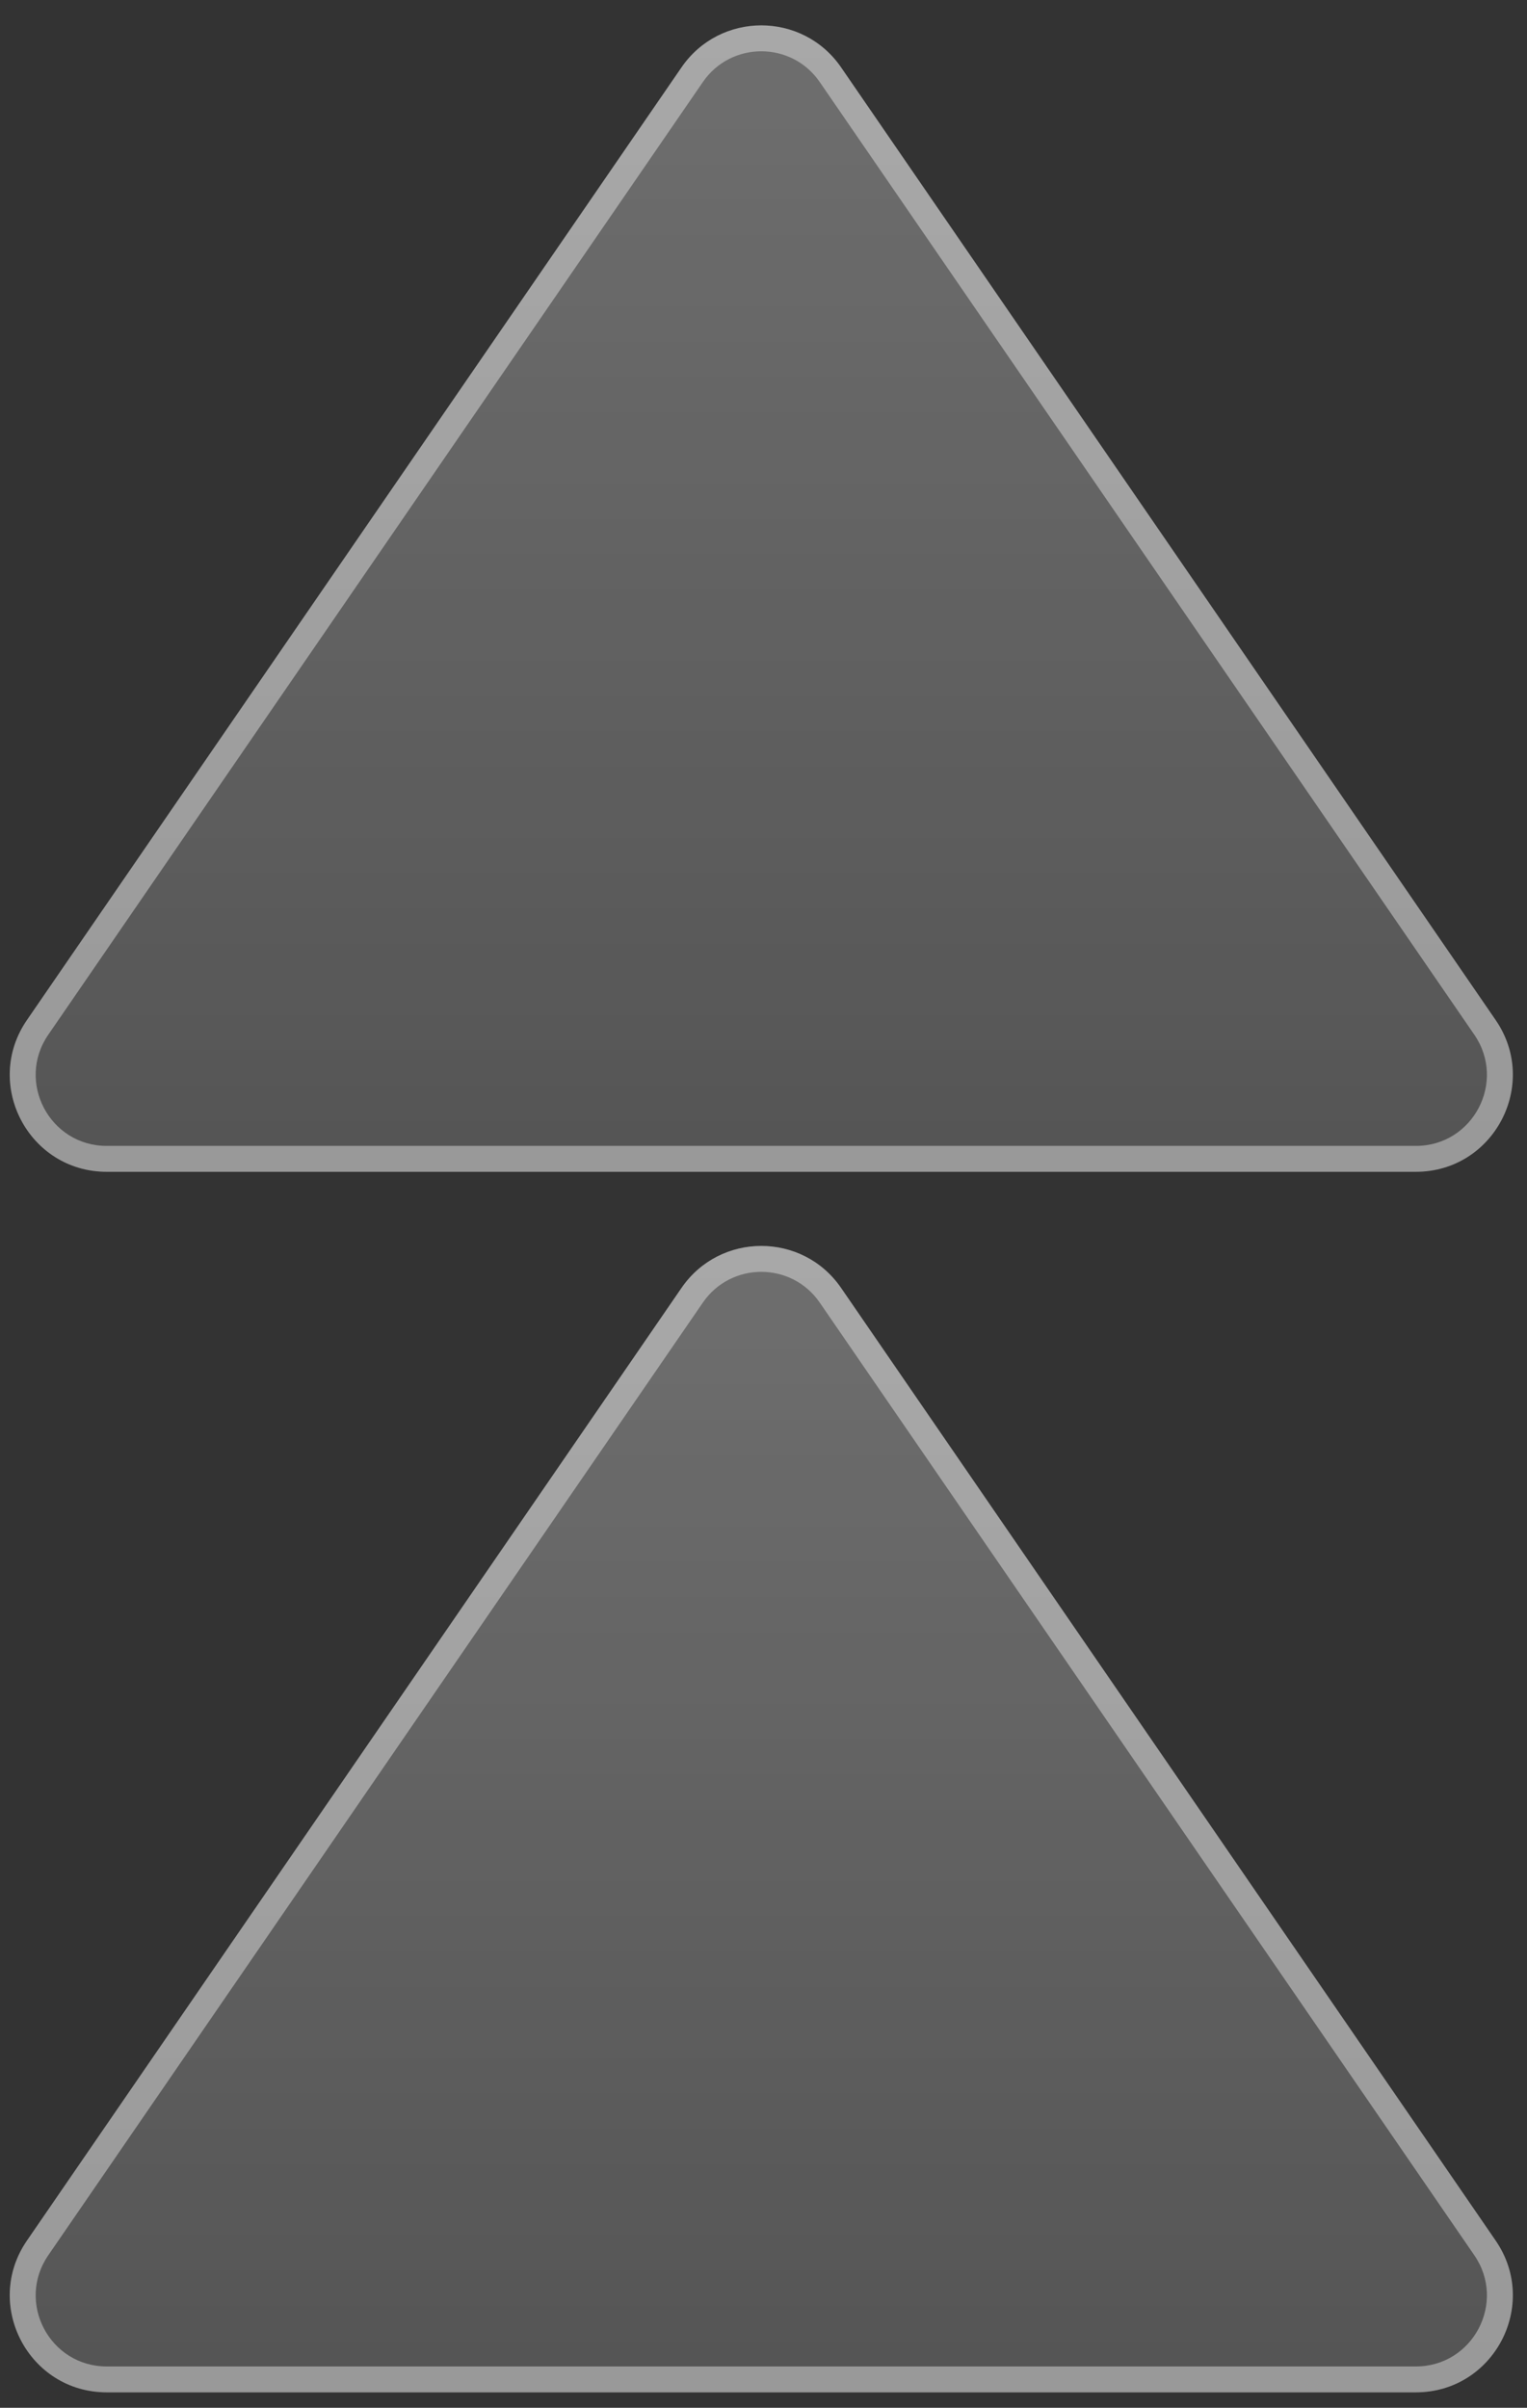 <svg xmlns="http://www.w3.org/2000/svg" width="59" height="93" viewBox="0 0 59 93" fill="none"><rect x="0" y="0" width="59" height="93" fill="#333333" stroke="none"/><path d="M26.332 49.746C27.818 47.583 31.012 47.583 32.498 49.746L57.789 86.542C59.495 89.025 57.718 92.403 54.706 92.403H4.124C1.112 92.403 -0.665 89.025 1.041 86.542L26.332 49.746Z" fill="url(#paint0_linear_160_68)" fill-opacity="0.3"></path><path fill-rule="evenodd" clip-rule="evenodd" d="M56.965 87.109L31.674 50.313C30.585 48.728 28.245 48.728 27.156 50.313L1.865 87.109C0.615 88.928 1.917 91.403 4.124 91.403H54.706C56.913 91.403 58.215 88.928 56.965 87.109ZM32.498 49.746C31.012 47.583 27.818 47.583 26.332 49.746L1.041 86.542C-0.665 89.025 1.112 92.403 4.124 92.403H54.706C57.718 92.403 59.495 89.025 57.789 86.542L32.498 49.746Z" fill="white" fill-opacity="0.4"></path><path d="M26.332 2.603C27.818 0.44 31.012 0.44 32.498 2.603L57.789 39.399C59.495 41.882 57.718 45.26 54.706 45.26H4.124C1.112 45.26 -0.665 41.882 1.041 39.399L26.332 2.603Z" fill="url(#paint1_linear_160_68)" fill-opacity="0.3"></path><path fill-rule="evenodd" clip-rule="evenodd" d="M56.965 39.966L31.674 3.17C30.585 1.585 28.245 1.585 27.156 3.17L1.865 39.966C0.615 41.785 1.917 44.26 4.124 44.26H54.706C56.913 44.26 58.215 41.785 56.965 39.966ZM32.498 2.603C31.012 0.44 27.818 0.44 26.332 2.603L1.041 39.399C-0.665 41.882 1.112 45.26 4.124 45.26H54.706C57.718 45.26 59.495 41.882 57.789 39.399L32.498 2.603Z" fill="white" fill-opacity="0.4"></path><defs><linearGradient id="paint0_linear_160_68" x1="29.415" y1="45.26" x2="29.415" y2="108.117" gradientUnits="userSpaceOnUse"><stop stop-color="white"></stop><stop offset="1" stop-color="white" stop-opacity="0.4"></stop></linearGradient><linearGradient id="paint1_linear_160_68" x1="29.415" y1="-1.883" x2="29.415" y2="60.974" gradientUnits="userSpaceOnUse"><stop stop-color="white"></stop><stop offset="1" stop-color="white" stop-opacity="0.4"></stop></linearGradient></defs></svg>